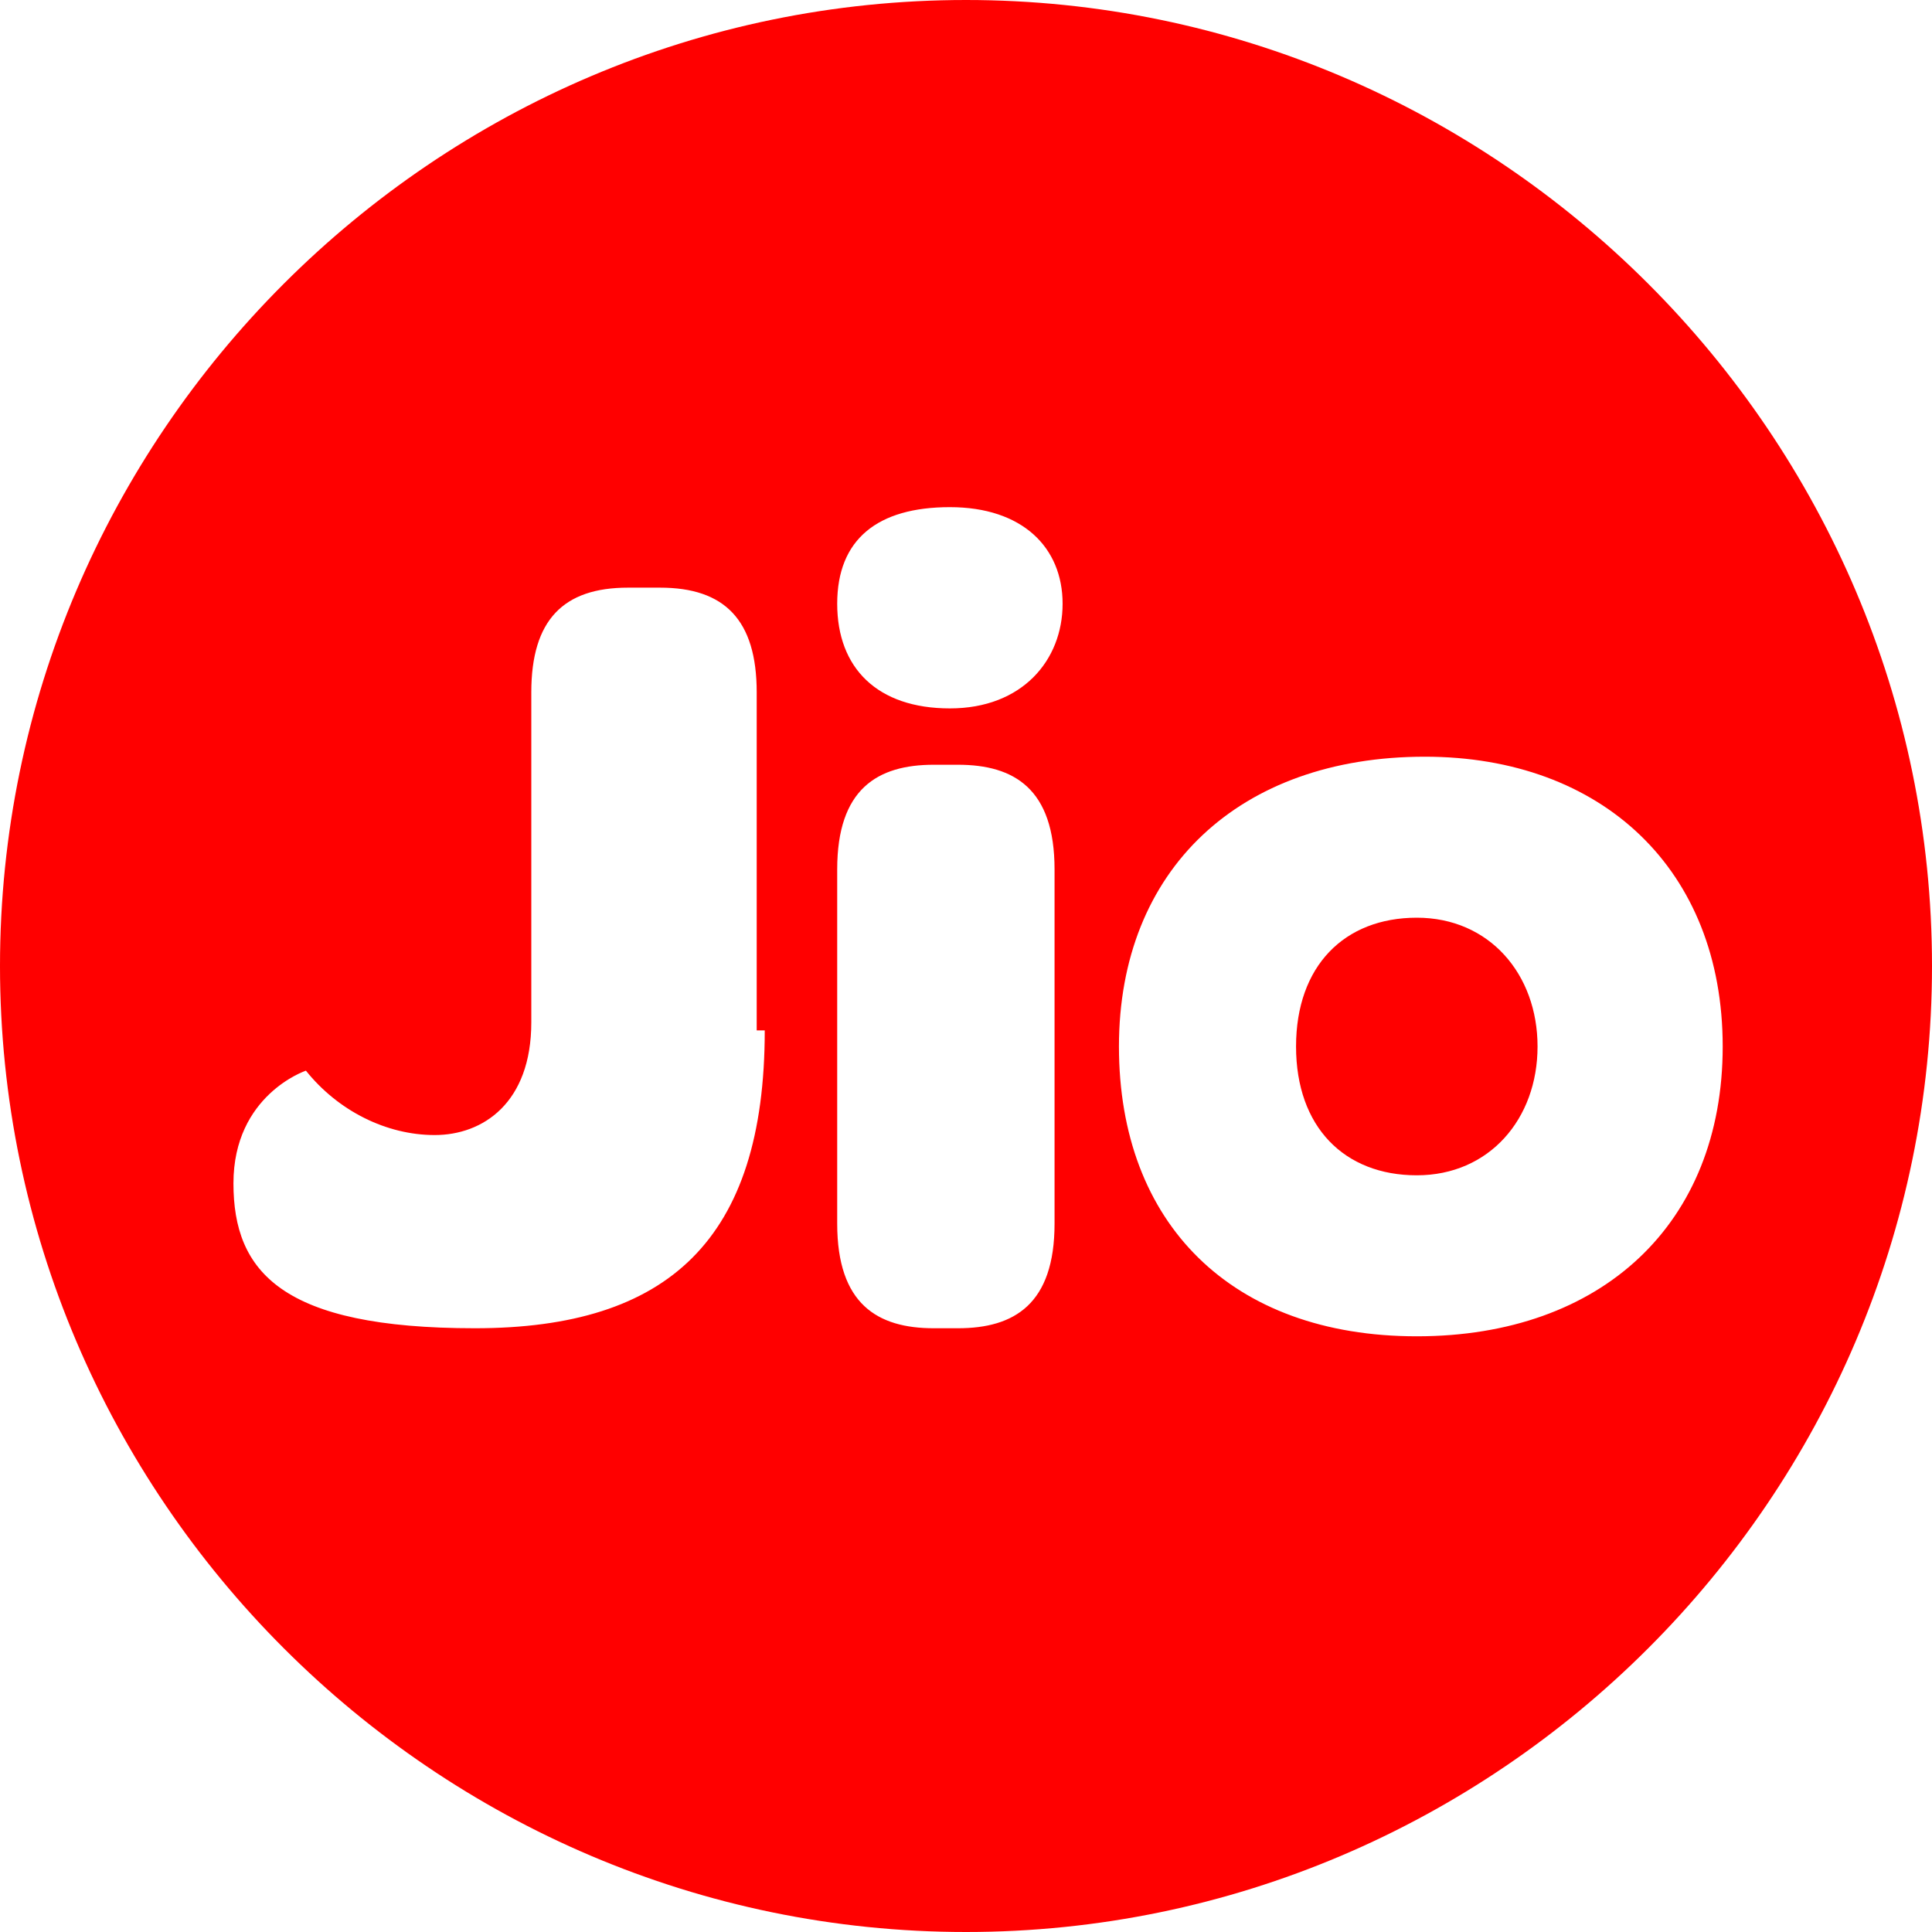 <?xml version="1.0" encoding="UTF-8"?>
<svg xmlns="http://www.w3.org/2000/svg" version="1.1" viewBox="0 0 24 24">
  <defs>
    <style>
      .cls-1 {
        fill: red;
      }
    </style>
  </defs>
  <!-- Generator: Adobe Illustrator 28.7.4, SVG Export Plug-In . SVG Version: 1.2.0 Build 166)  -->
  <g>
    <g id="Layer_1">
      <path class="cls-1" d="M17.6,11.4c-.9,0-1.5.6-1.5,1.6s.6,1.6,1.5,1.6h0c.9,0,1.5-.7,1.5-1.6s-.6-1.6-1.5-1.6Z"/>
      <path class="cls-1" d="M12,0C5.4,0,0,5.4,0,12s5.4,12,12,12,12-5.4,12-12S18.6,0,12,0ZM9.5,12.8c0,2.6-1.2,3.7-3.6,3.7s-3-.7-3-1.8.9-1.4.9-1.4c.4.5,1,.8,1.6.8s1.2-.4,1.2-1.4v-4.1c0-.9.4-1.3,1.2-1.3h.4c.8,0,1.2.4,1.2,1.3v4.2ZM13.1,15.2c0,1-.5,1.3-1.2,1.3h-.3c-.7,0-1.2-.3-1.2-1.3v-4.4c0-1,.5-1.3,1.2-1.3h.3c.7,0,1.2.3,1.2,1.3v4.4ZM11.8,8.8c-.9,0-1.4-.5-1.4-1.3s.5-1.2,1.4-1.2,1.4.5,1.4,1.2-.5,1.3-1.4,1.3ZM17.6,16.6c-2.3,0-3.7-1.4-3.7-3.6s1.5-3.6,3.8-3.6c0,0,0,0,0,0h0s0,0,0,0c2.2,0,3.7,1.4,3.7,3.6s-1.5,3.6-3.8,3.6Z"/>
    </g>
  </g>
</svg>